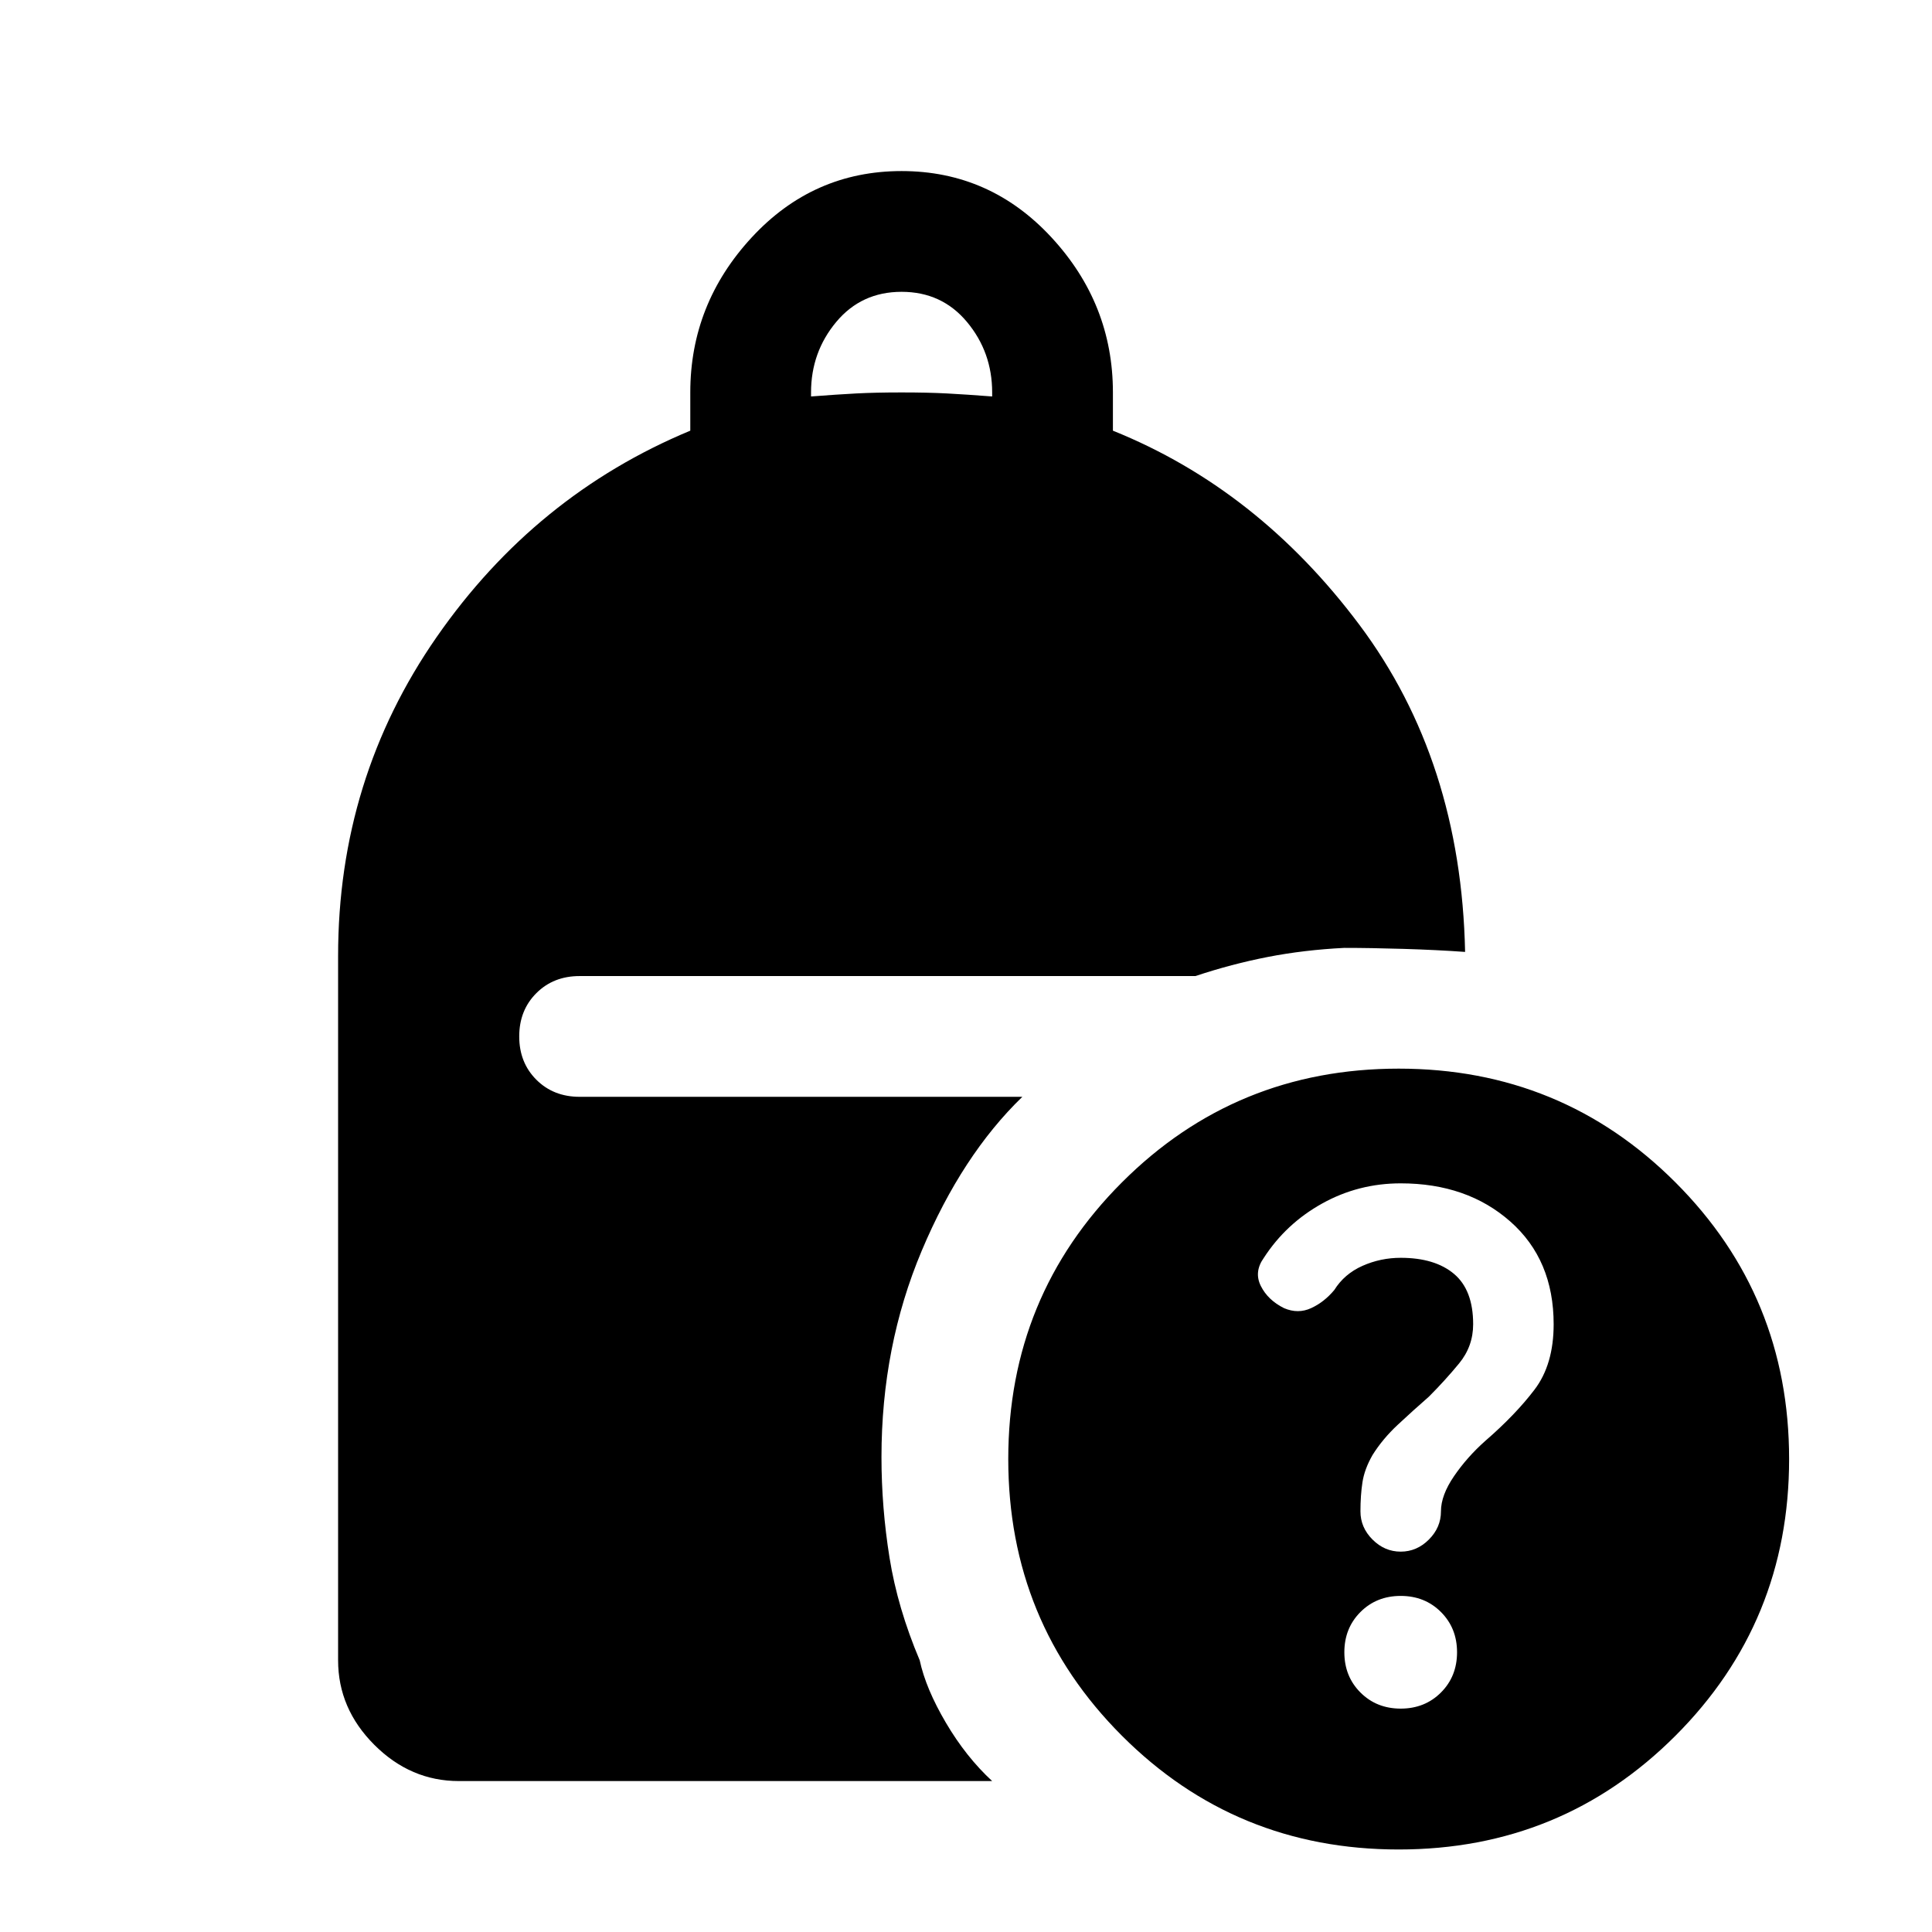 <svg xmlns="http://www.w3.org/2000/svg" width="48" height="48" viewBox="0 -960 960 960"><path d="M696-189q8 0 14-6t6-14q0-8 6.5-17.5T738-244q15-13 24.5-25.5T772-302q0-32-21.5-51T696-372q-21 0-39 10t-29 27q-5 7-1.5 14t11.5 11q7 3 13.5 0t11.5-9q5-8 14-12t19-4q17 0 26.5 8t9.5 25q0 11-7 19.5T710-266q-8 7-15.5 14T682-237q-4 7-5 13.5t-1 14.5q0 8 6 14t14 6ZM403-763q13-1 22.5-1.5t22.5-.5q13 0 22.5.5T493-763v-2q0-20-12.5-35T448-815q-20 0-32.5 15T403-765v2ZM695-41q-81 0-137.5-56.5T501-235q0-81 56.5-137.5T695-429q81 0 137.5 56.5T889-235q0 81-56.5 137.5T695-41Zm1-70q12 0 20-8t8-20q0-12-8-20t-20-8q-12 0-20 8t-8 20q0 12 8 20t20 8ZM228-75q-24 0-42-18t-18-42v-350q0-88 49-158.5T343-746v-19q0-44 30.5-77t74.5-33q44 0 74.5 33t30.5 77v19q72 29 122.5 96.5T728-487q-14-1-30.5-1.5T668-489q-20 1-38 4.5t-36 9.5H288q-13 0-21.5 8.5T258-445q0 13 8.5 21.5T288-415h220q-30 29-50 76.5T438-236q0 25 4 50t15 51q3 14 13 31t23 29H228Z"/></svg>
